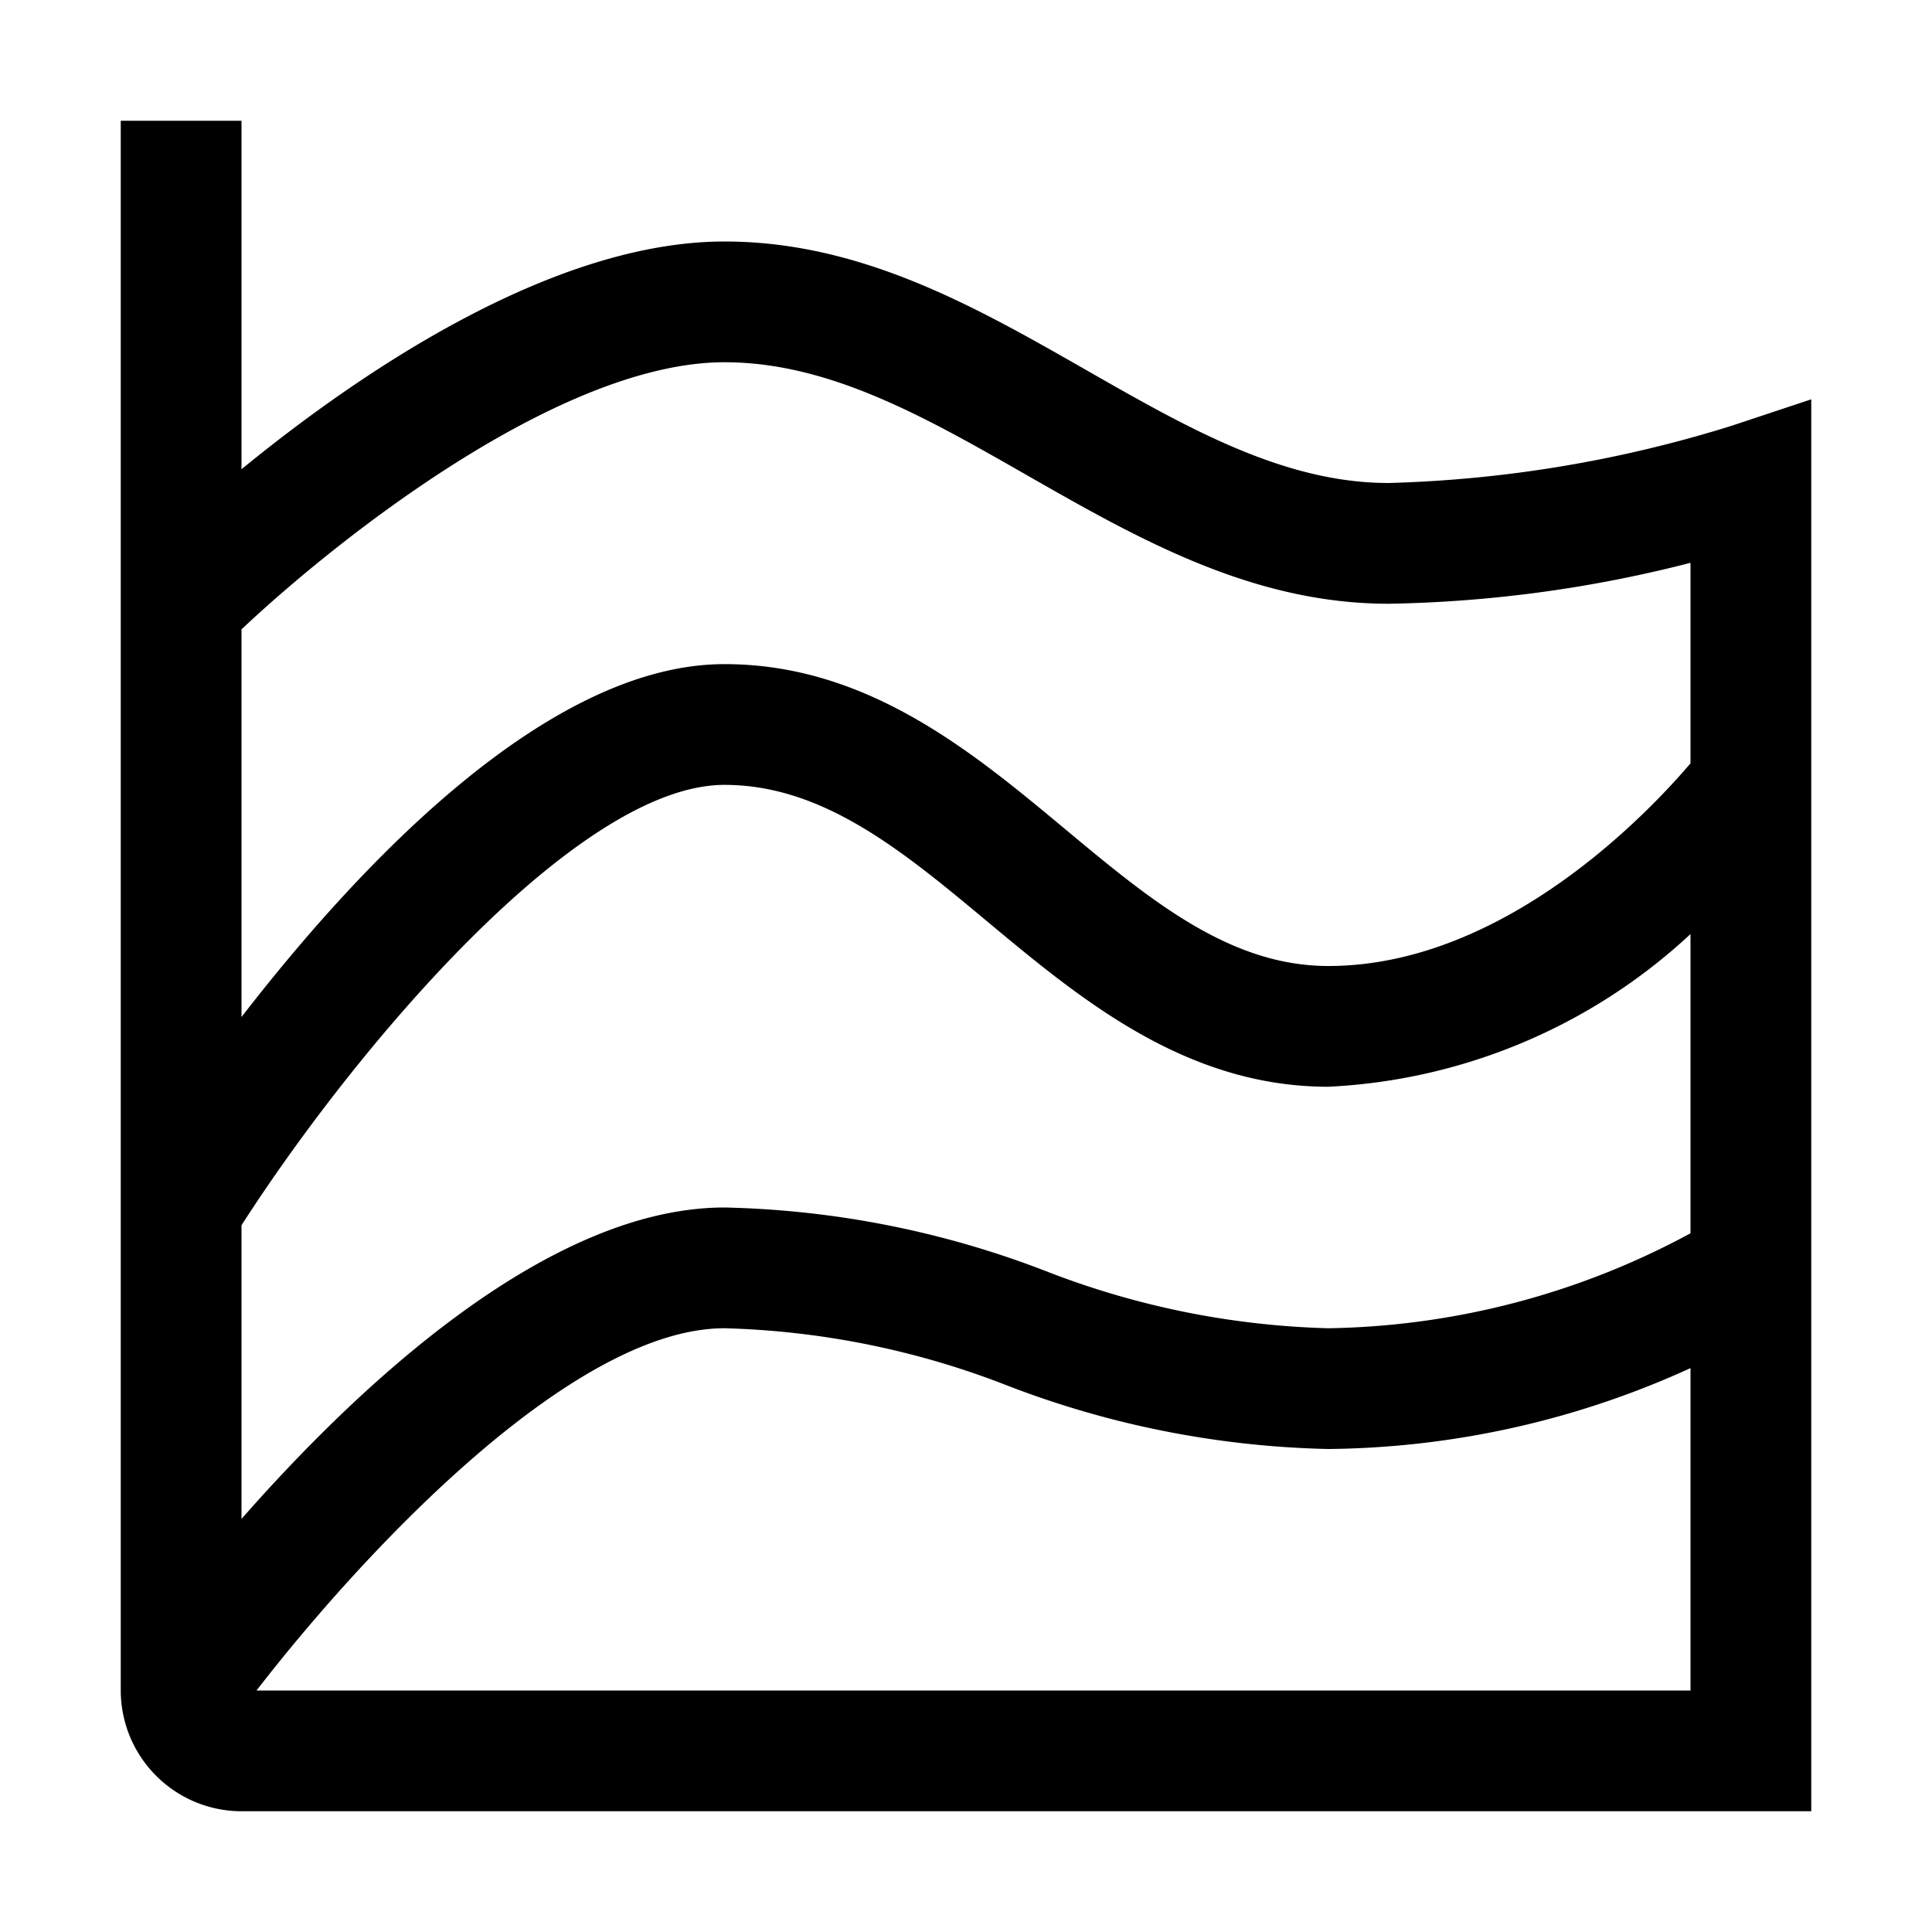 <?xml version="1.0" encoding="utf-8"?>
<!-- Generator: www.svgicons.com -->
<svg xmlns="http://www.w3.org/2000/svg" width="800" height="800" viewBox="0 0 32 32">
<path fill="currentColor" d="m30 6.614l-1.315.437A20.922 20.922 0 0 1 23 8c-1.734 0-3.322-.907-5.004-1.868C16.162 5.084 14.266 4 12 4C9.123 4 5.915 6.206 4 7.772V2H2v26a2.003 2.003 0 0 0 2 2h26ZM4 20.294C5.874 17.376 9.56 13 12 13c1.638 0 2.96 1.102 4.36 2.269C17.897 16.549 19.638 18 22 18a9.469 9.469 0 0 0 6-2.529v4.956A13.003 13.003 0 0 1 22 22a13.862 13.862 0 0 1-4.684-.949A15.682 15.682 0 0 0 12 20c-2.927 0-6.068 2.959-8 5.158ZM12 6c1.734 0 3.323.907 5.004 1.868C18.838 8.916 20.734 10 23 10a21.432 21.432 0 0 0 5-.678v3.321c-.683.803-3.084 3.357-6 3.357c-1.638 0-2.96-1.102-4.36-2.269C16.103 12.451 14.362 11 12 11c-2.936 0-6.063 3.34-8 5.845v-6.421C5.546 8.966 9.259 6 12 6M4.249 28C5.862 25.909 9.41 22 12 22a13.862 13.862 0 0 1 4.684.949A15.682 15.682 0 0 0 22 24a14.736 14.736 0 0 0 6-1.34V28Z"/>
</svg>